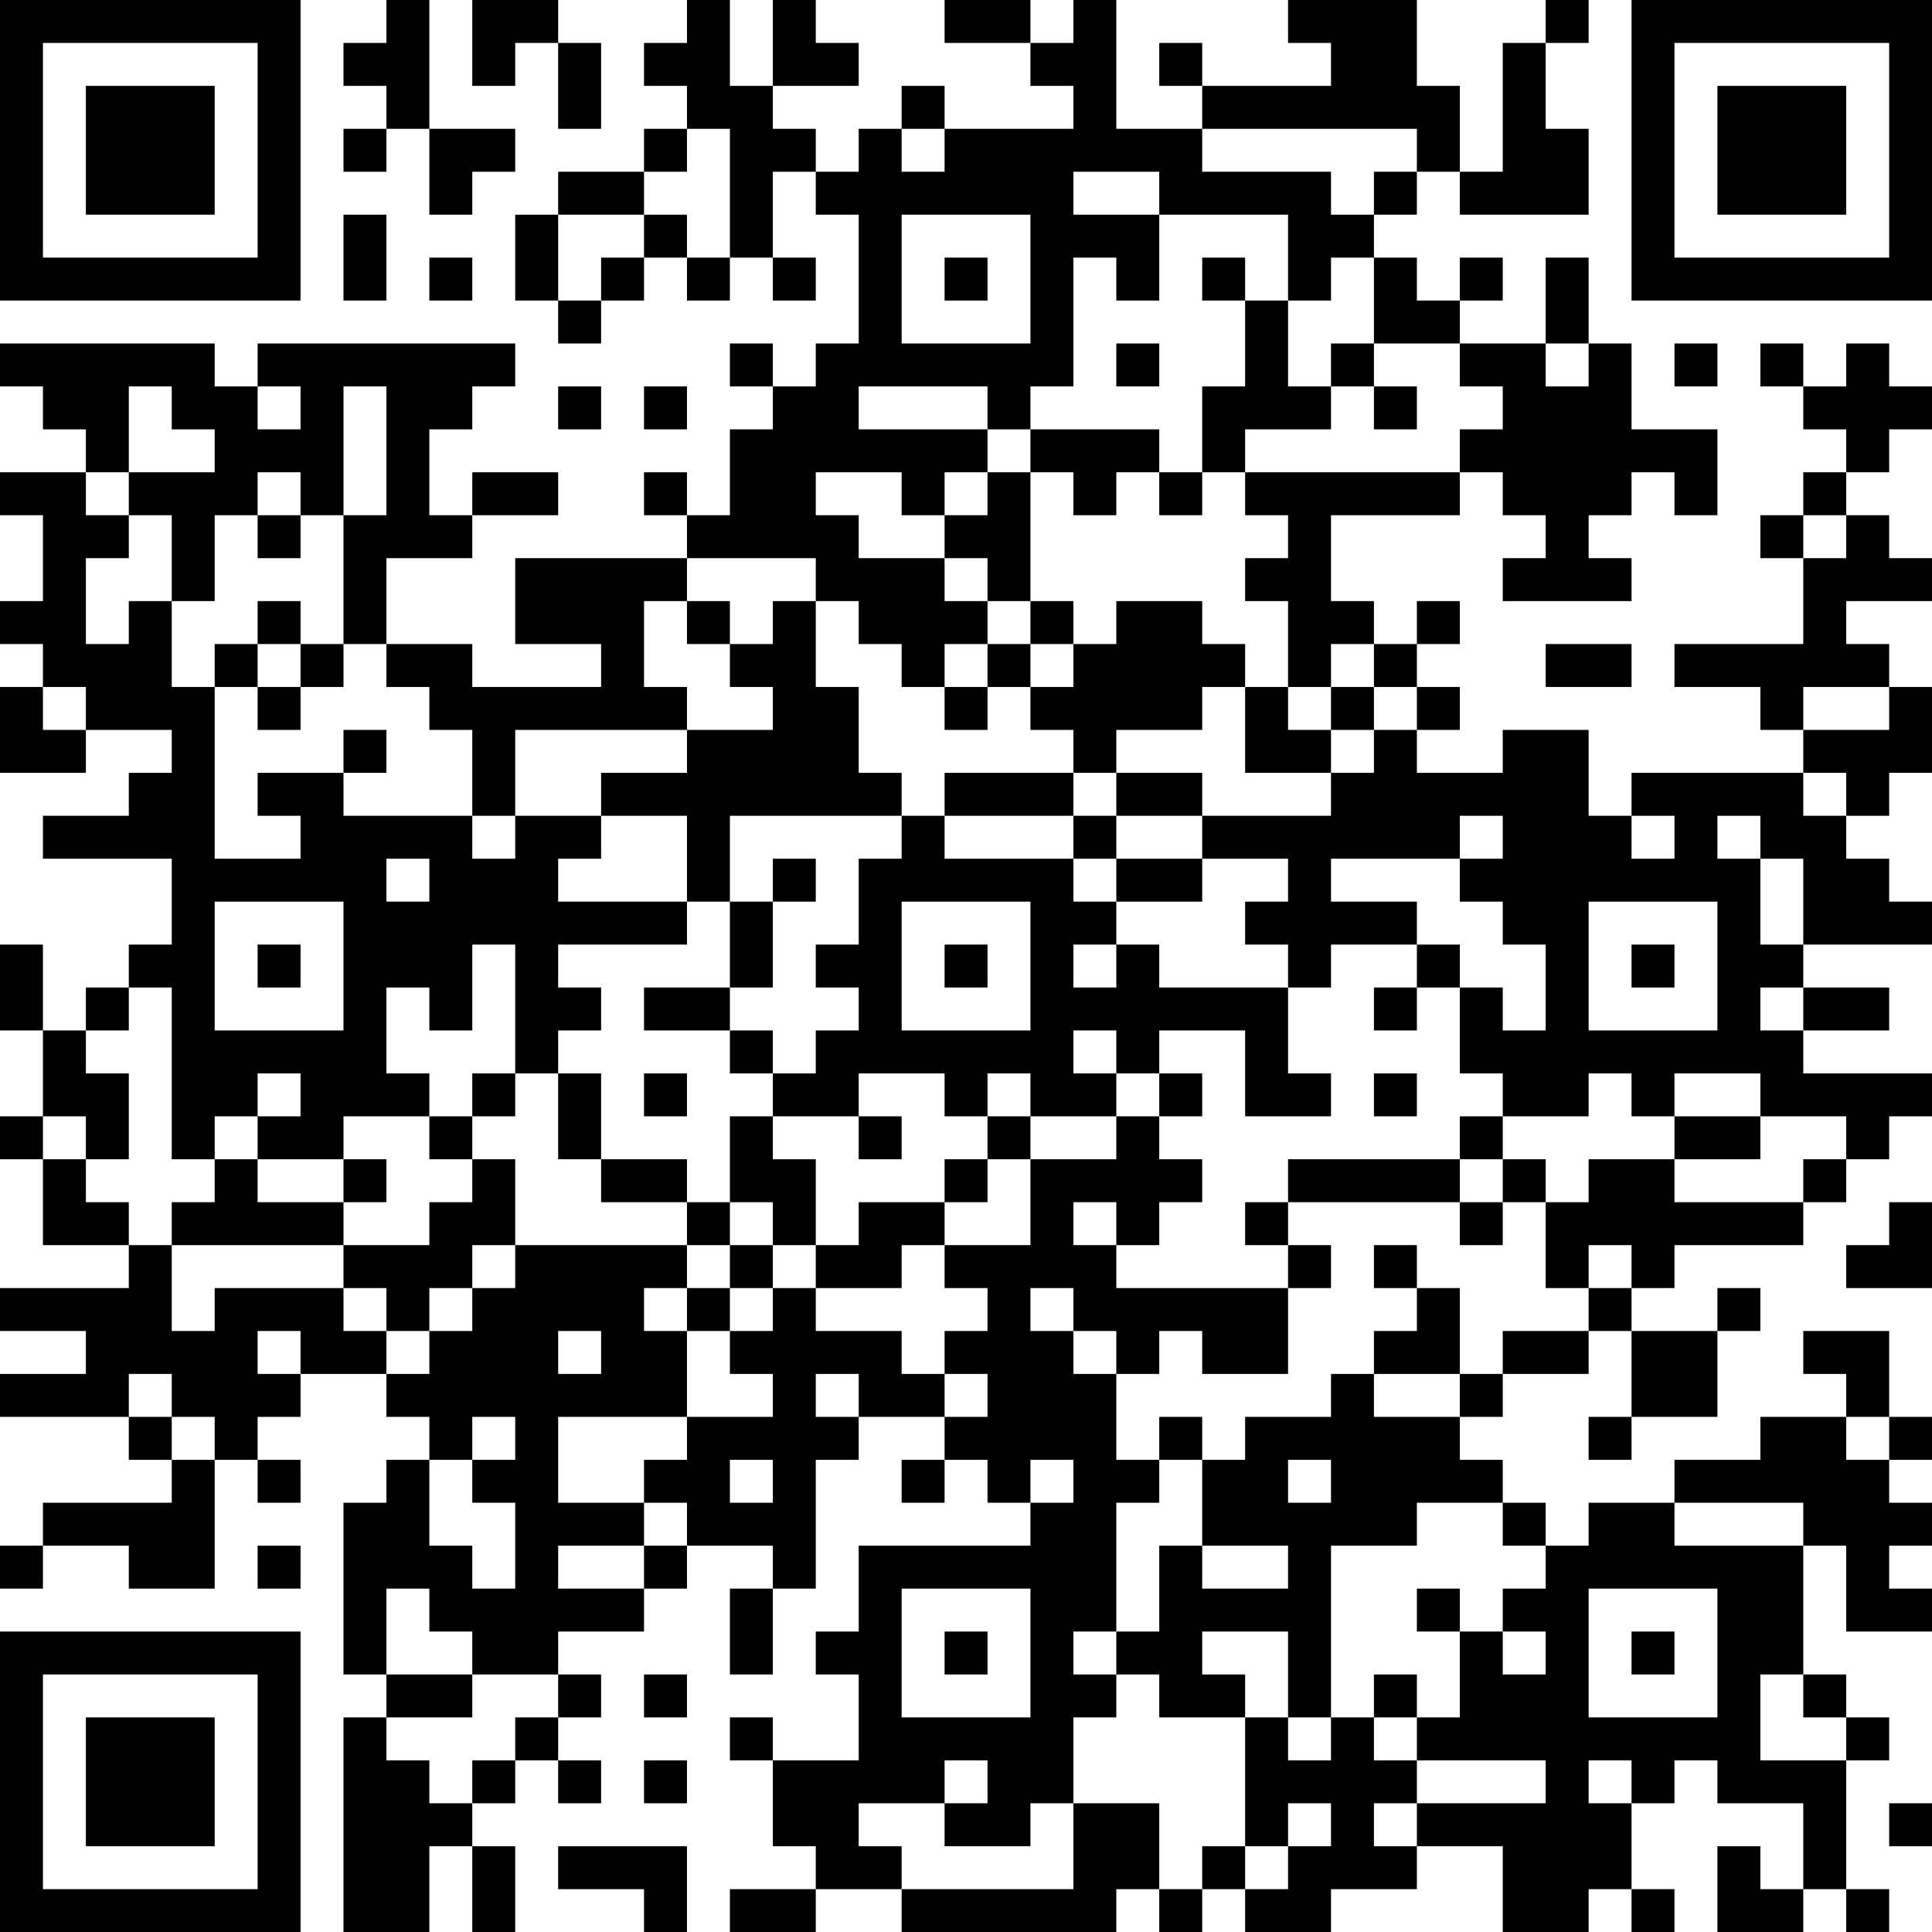 <?xml version="1.0" encoding="UTF-8"?>
<svg xmlns="http://www.w3.org/2000/svg" version="1.1" width="300" height="300" viewBox="0 0 300 300"><rect x="0" y="0" width="300" height="300" fill="#ffffff"/><g transform="scale(6.667)"><g transform="translate(0,0)"><path fill-rule="evenodd" d="M9 0L9 1L8 1L8 2L9 2L9 3L8 3L8 4L9 4L9 3L10 3L10 5L11 5L11 4L12 4L12 3L10 3L10 0ZM11 0L11 2L12 2L12 1L13 1L13 3L14 3L14 1L13 1L13 0ZM16 0L16 1L15 1L15 2L16 2L16 3L15 3L15 4L13 4L13 5L12 5L12 7L13 7L13 8L14 8L14 7L15 7L15 6L16 6L16 7L17 7L17 6L18 6L18 7L19 7L19 6L18 6L18 4L19 4L19 5L20 5L20 8L19 8L19 9L18 9L18 8L17 8L17 9L18 9L18 10L17 10L17 12L16 12L16 11L15 11L15 12L16 12L16 13L12 13L12 15L14 15L14 16L11 16L11 15L9 15L9 13L11 13L11 12L13 12L13 11L11 11L11 12L10 12L10 10L11 10L11 9L12 9L12 8L6 8L6 9L5 9L5 8L0 8L0 9L1 9L1 10L2 10L2 11L0 11L0 12L1 12L1 14L0 14L0 15L1 15L1 16L0 16L0 18L2 18L2 17L4 17L4 18L3 18L3 19L1 19L1 20L4 20L4 22L3 22L3 23L2 23L2 24L1 24L1 22L0 22L0 24L1 24L1 26L0 26L0 27L1 27L1 29L3 29L3 30L0 30L0 31L2 31L2 32L0 32L0 33L3 33L3 34L4 34L4 35L1 35L1 36L0 36L0 37L1 37L1 36L3 36L3 37L5 37L5 34L6 34L6 35L7 35L7 34L6 34L6 33L7 33L7 32L9 32L9 33L10 33L10 34L9 34L9 35L8 35L8 39L9 39L9 40L8 40L8 45L10 45L10 43L11 43L11 45L12 45L12 43L11 43L11 42L12 42L12 41L13 41L13 42L14 42L14 41L13 41L13 40L14 40L14 39L13 39L13 38L15 38L15 37L16 37L16 36L18 36L18 37L17 37L17 39L18 39L18 37L19 37L19 34L20 34L20 33L22 33L22 34L21 34L21 35L22 35L22 34L23 34L23 35L24 35L24 36L20 36L20 38L19 38L19 39L20 39L20 41L18 41L18 40L17 40L17 41L18 41L18 43L19 43L19 44L17 44L17 45L19 45L19 44L21 44L21 45L26 45L26 44L27 44L27 45L28 45L28 44L29 44L29 45L31 45L31 44L33 44L33 43L35 43L35 45L37 45L37 44L38 44L38 45L39 45L39 44L38 44L38 42L39 42L39 41L40 41L40 42L42 42L42 44L41 44L41 43L40 43L40 45L42 45L42 44L43 44L43 45L44 45L44 44L43 44L43 41L44 41L44 40L43 40L43 39L42 39L42 36L43 36L43 38L45 38L45 37L44 37L44 36L45 36L45 35L44 35L44 34L45 34L45 33L44 33L44 31L42 31L42 32L43 32L43 33L41 33L41 34L39 34L39 35L37 35L37 36L36 36L36 35L35 35L35 34L34 34L34 33L35 33L35 32L37 32L37 31L38 31L38 33L37 33L37 34L38 34L38 33L40 33L40 31L41 31L41 30L40 30L40 31L38 31L38 30L39 30L39 29L42 29L42 28L43 28L43 27L44 27L44 26L45 26L45 25L42 25L42 24L44 24L44 23L42 23L42 22L45 22L45 21L44 21L44 20L43 20L43 19L44 19L44 18L45 18L45 16L44 16L44 15L43 15L43 14L45 14L45 13L44 13L44 12L43 12L43 11L44 11L44 10L45 10L45 9L44 9L44 8L43 8L43 9L42 9L42 8L41 8L41 9L42 9L42 10L43 10L43 11L42 11L42 12L41 12L41 13L42 13L42 15L39 15L39 16L41 16L41 17L42 17L42 18L38 18L38 19L37 19L37 17L35 17L35 18L33 18L33 17L34 17L34 16L33 16L33 15L34 15L34 14L33 14L33 15L32 15L32 14L31 14L31 12L34 12L34 11L35 11L35 12L36 12L36 13L35 13L35 14L38 14L38 13L37 13L37 12L38 12L38 11L39 11L39 12L40 12L40 10L38 10L38 8L37 8L37 6L36 6L36 8L34 8L34 7L35 7L35 6L34 6L34 7L33 7L33 6L32 6L32 5L33 5L33 4L34 4L34 5L37 5L37 3L36 3L36 1L37 1L37 0L36 0L36 1L35 1L35 4L34 4L34 2L33 2L33 0L30 0L30 1L31 1L31 2L28 2L28 1L27 1L27 2L28 2L28 3L26 3L26 0L25 0L25 1L24 1L24 0L22 0L22 1L24 1L24 2L25 2L25 3L22 3L22 2L21 2L21 3L20 3L20 4L19 4L19 3L18 3L18 2L20 2L20 1L19 1L19 0L18 0L18 2L17 2L17 0ZM16 3L16 4L15 4L15 5L13 5L13 7L14 7L14 6L15 6L15 5L16 5L16 6L17 6L17 3ZM21 3L21 4L22 4L22 3ZM28 3L28 4L31 4L31 5L32 5L32 4L33 4L33 3ZM25 4L25 5L27 5L27 7L26 7L26 6L25 6L25 9L24 9L24 10L23 10L23 9L20 9L20 10L23 10L23 11L22 11L22 12L21 12L21 11L19 11L19 12L20 12L20 13L22 13L22 14L23 14L23 15L22 15L22 16L21 16L21 15L20 15L20 14L19 14L19 13L16 13L16 14L15 14L15 16L16 16L16 17L12 17L12 19L11 19L11 17L10 17L10 16L9 16L9 15L8 15L8 12L9 12L9 9L8 9L8 12L7 12L7 11L6 11L6 12L5 12L5 14L4 14L4 12L3 12L3 11L5 11L5 10L4 10L4 9L3 9L3 11L2 11L2 12L3 12L3 13L2 13L2 15L3 15L3 14L4 14L4 16L5 16L5 20L7 20L7 19L6 19L6 18L8 18L8 19L11 19L11 20L12 20L12 19L14 19L14 20L13 20L13 21L16 21L16 22L13 22L13 23L14 23L14 24L13 24L13 25L12 25L12 22L11 22L11 24L10 24L10 23L9 23L9 25L10 25L10 26L8 26L8 27L6 27L6 26L7 26L7 25L6 25L6 26L5 26L5 27L4 27L4 23L3 23L3 24L2 24L2 25L3 25L3 27L2 27L2 26L1 26L1 27L2 27L2 28L3 28L3 29L4 29L4 31L5 31L5 30L8 30L8 31L9 31L9 32L10 32L10 31L11 31L11 30L12 30L12 29L16 29L16 30L15 30L15 31L16 31L16 33L13 33L13 35L15 35L15 36L13 36L13 37L15 37L15 36L16 36L16 35L15 35L15 34L16 34L16 33L18 33L18 32L17 32L17 31L18 31L18 30L19 30L19 31L21 31L21 32L22 32L22 33L23 33L23 32L22 32L22 31L23 31L23 30L22 30L22 29L24 29L24 27L26 27L26 26L27 26L27 27L28 27L28 28L27 28L27 29L26 29L26 28L25 28L25 29L26 29L26 30L30 30L30 32L28 32L28 31L27 31L27 32L26 32L26 31L25 31L25 30L24 30L24 31L25 31L25 32L26 32L26 34L27 34L27 35L26 35L26 38L25 38L25 39L26 39L26 40L25 40L25 42L24 42L24 43L22 43L22 42L23 42L23 41L22 41L22 42L20 42L20 43L21 43L21 44L25 44L25 42L27 42L27 44L28 44L28 43L29 43L29 44L30 44L30 43L31 43L31 42L30 42L30 43L29 43L29 40L30 40L30 41L31 41L31 40L32 40L32 41L33 41L33 42L32 42L32 43L33 43L33 42L36 42L36 41L33 41L33 40L34 40L34 38L35 38L35 39L36 39L36 38L35 38L35 37L36 37L36 36L35 36L35 35L33 35L33 36L31 36L31 40L30 40L30 38L28 38L28 39L29 39L29 40L27 40L27 39L26 39L26 38L27 38L27 36L28 36L28 37L30 37L30 36L28 36L28 34L29 34L29 33L31 33L31 32L32 32L32 33L34 33L34 32L35 32L35 31L37 31L37 30L38 30L38 29L37 29L37 30L36 30L36 28L37 28L37 27L39 27L39 28L42 28L42 27L43 27L43 26L41 26L41 25L39 25L39 26L38 26L38 25L37 25L37 26L35 26L35 25L34 25L34 23L35 23L35 24L36 24L36 22L35 22L35 21L34 21L34 20L35 20L35 19L34 19L34 20L31 20L31 21L33 21L33 22L31 22L31 23L30 23L30 22L29 22L29 21L30 21L30 20L28 20L28 19L31 19L31 18L32 18L32 17L33 17L33 16L32 16L32 15L31 15L31 16L30 16L30 14L29 14L29 13L30 13L30 12L29 12L29 11L34 11L34 10L35 10L35 9L34 9L34 8L32 8L32 6L31 6L31 7L30 7L30 5L27 5L27 4ZM8 5L8 7L9 7L9 5ZM21 5L21 8L24 8L24 5ZM10 6L10 7L11 7L11 6ZM22 6L22 7L23 7L23 6ZM28 6L28 7L29 7L29 9L28 9L28 11L27 11L27 10L24 10L24 11L23 11L23 12L22 12L22 13L23 13L23 14L24 14L24 15L23 15L23 16L22 16L22 17L23 17L23 16L24 16L24 17L25 17L25 18L22 18L22 19L21 19L21 18L20 18L20 16L19 16L19 14L18 14L18 15L17 15L17 14L16 14L16 15L17 15L17 16L18 16L18 17L16 17L16 18L14 18L14 19L16 19L16 21L17 21L17 23L15 23L15 24L17 24L17 25L18 25L18 26L17 26L17 28L16 28L16 27L14 27L14 25L13 25L13 27L14 27L14 28L16 28L16 29L17 29L17 30L16 30L16 31L17 31L17 30L18 30L18 29L19 29L19 30L21 30L21 29L22 29L22 28L23 28L23 27L24 27L24 26L26 26L26 25L27 25L27 26L28 26L28 25L27 25L27 24L29 24L29 26L31 26L31 25L30 25L30 23L27 23L27 22L26 22L26 21L28 21L28 20L26 20L26 19L28 19L28 18L26 18L26 17L28 17L28 16L29 16L29 18L31 18L31 17L32 17L32 16L31 16L31 17L30 17L30 16L29 16L29 15L28 15L28 14L26 14L26 15L25 15L25 14L24 14L24 11L25 11L25 12L26 12L26 11L27 11L27 12L28 12L28 11L29 11L29 10L31 10L31 9L32 9L32 10L33 10L33 9L32 9L32 8L31 8L31 9L30 9L30 7L29 7L29 6ZM26 8L26 9L27 9L27 8ZM36 8L36 9L37 9L37 8ZM39 8L39 9L40 9L40 8ZM6 9L6 10L7 10L7 9ZM13 9L13 10L14 10L14 9ZM15 9L15 10L16 10L16 9ZM6 12L6 13L7 13L7 12ZM42 12L42 13L43 13L43 12ZM6 14L6 15L5 15L5 16L6 16L6 17L7 17L7 16L8 16L8 15L7 15L7 14ZM6 15L6 16L7 16L7 15ZM24 15L24 16L25 16L25 15ZM36 15L36 16L38 16L38 15ZM1 16L1 17L2 17L2 16ZM42 16L42 17L44 17L44 16ZM8 17L8 18L9 18L9 17ZM25 18L25 19L22 19L22 20L25 20L25 21L26 21L26 20L25 20L25 19L26 19L26 18ZM42 18L42 19L43 19L43 18ZM17 19L17 21L18 21L18 23L17 23L17 24L18 24L18 25L19 25L19 24L20 24L20 23L19 23L19 22L20 22L20 20L21 20L21 19ZM38 19L38 20L39 20L39 19ZM40 19L40 20L41 20L41 22L42 22L42 20L41 20L41 19ZM9 20L9 21L10 21L10 20ZM18 20L18 21L19 21L19 20ZM5 21L5 24L8 24L8 21ZM21 21L21 24L24 24L24 21ZM37 21L37 24L40 24L40 21ZM6 22L6 23L7 23L7 22ZM22 22L22 23L23 23L23 22ZM25 22L25 23L26 23L26 22ZM33 22L33 23L32 23L32 24L33 24L33 23L34 23L34 22ZM38 22L38 23L39 23L39 22ZM41 23L41 24L42 24L42 23ZM25 24L25 25L26 25L26 24ZM11 25L11 26L10 26L10 27L11 27L11 28L10 28L10 29L8 29L8 28L9 28L9 27L8 27L8 28L6 28L6 27L5 27L5 28L4 28L4 29L8 29L8 30L9 30L9 31L10 31L10 30L11 30L11 29L12 29L12 27L11 27L11 26L12 26L12 25ZM15 25L15 26L16 26L16 25ZM20 25L20 26L18 26L18 27L19 27L19 29L20 29L20 28L22 28L22 27L23 27L23 26L24 26L24 25L23 25L23 26L22 26L22 25ZM32 25L32 26L33 26L33 25ZM20 26L20 27L21 27L21 26ZM34 26L34 27L30 27L30 28L29 28L29 29L30 29L30 30L31 30L31 29L30 29L30 28L34 28L34 29L35 29L35 28L36 28L36 27L35 27L35 26ZM39 26L39 27L41 27L41 26ZM34 27L34 28L35 28L35 27ZM17 28L17 29L18 29L18 28ZM44 28L44 29L43 29L43 30L45 30L45 28ZM32 29L32 30L33 30L33 31L32 31L32 32L34 32L34 30L33 30L33 29ZM6 31L6 32L7 32L7 31ZM13 31L13 32L14 32L14 31ZM3 32L3 33L4 33L4 34L5 34L5 33L4 33L4 32ZM19 32L19 33L20 33L20 32ZM11 33L11 34L10 34L10 36L11 36L11 37L12 37L12 35L11 35L11 34L12 34L12 33ZM27 33L27 34L28 34L28 33ZM43 33L43 34L44 34L44 33ZM17 34L17 35L18 35L18 34ZM24 34L24 35L25 35L25 34ZM30 34L30 35L31 35L31 34ZM39 35L39 36L42 36L42 35ZM6 36L6 37L7 37L7 36ZM9 37L9 39L11 39L11 40L9 40L9 41L10 41L10 42L11 42L11 41L12 41L12 40L13 40L13 39L11 39L11 38L10 38L10 37ZM21 37L21 40L24 40L24 37ZM33 37L33 38L34 38L34 37ZM37 37L37 40L40 40L40 37ZM22 38L22 39L23 39L23 38ZM38 38L38 39L39 39L39 38ZM15 39L15 40L16 40L16 39ZM32 39L32 40L33 40L33 39ZM41 39L41 41L43 41L43 40L42 40L42 39ZM15 41L15 42L16 42L16 41ZM37 41L37 42L38 42L38 41ZM44 42L44 43L45 43L45 42ZM13 43L13 44L15 44L15 45L16 45L16 43ZM0 0L0 7L7 7L7 0ZM1 1L1 6L6 6L6 1ZM2 2L2 5L5 5L5 2ZM38 0L38 7L45 7L45 0ZM39 1L39 6L44 6L44 1ZM40 2L40 5L43 5L43 2ZM0 38L0 45L7 45L7 38ZM1 39L1 44L6 44L6 39ZM2 40L2 43L5 43L5 40Z" fill="#000000"/></g></g></svg>
